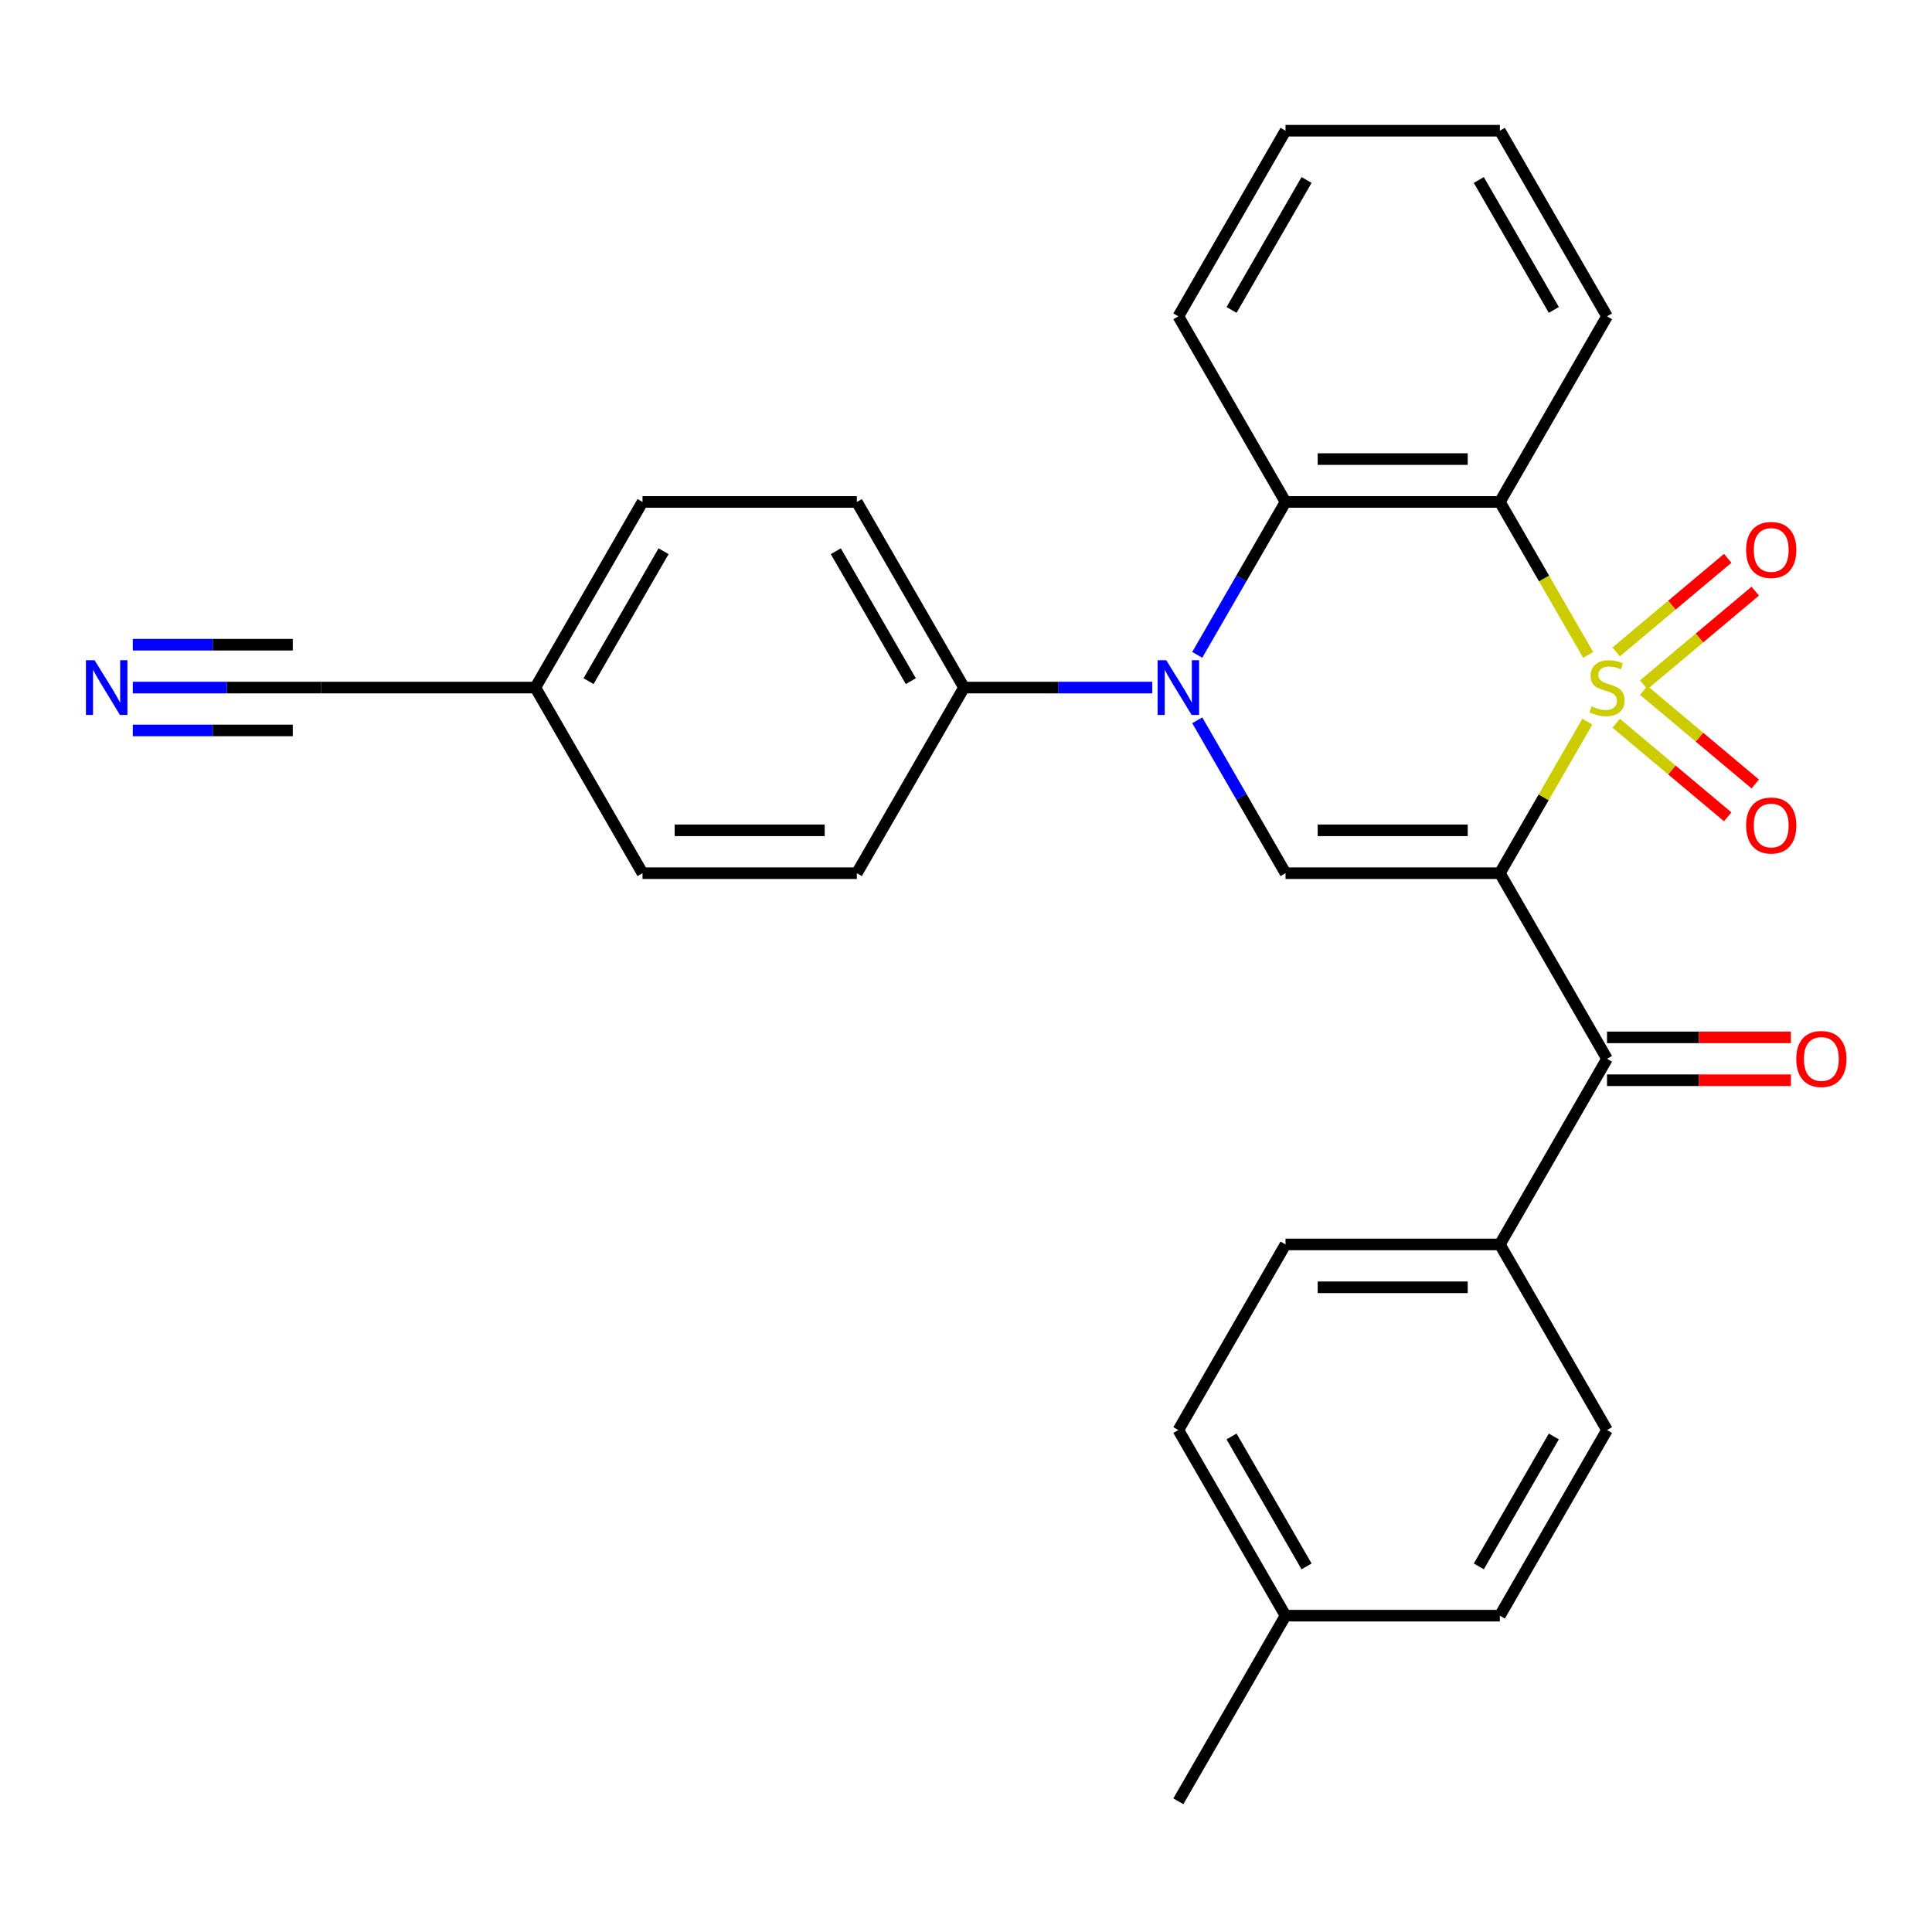 <?xml version='1.0' encoding='iso-8859-1'?>
<svg version='1.1' baseProfile='full'
              xmlns='http://www.w3.org/2000/svg'
                      xmlns:rdkit='http://www.rdkit.org/xml'
                      xmlns:xlink='http://www.w3.org/1999/xlink'
                  xml:space='preserve'
width='1000px' height='1000px' viewBox='0 0 1000 1000'>
<!-- END OF HEADER -->
<rect style='opacity:1.0;fill:#FFFFFF;stroke:none' width='1000' height='1000' x='0' y='0'> </rect>
<path class='bond-0' d='M 821.601,373.538 L 798.962,412.75' style='fill:none;fill-rule:evenodd;stroke:#CCCC00;stroke-width:6px;stroke-linecap:butt;stroke-linejoin:miter;stroke-opacity:1' />
<path class='bond-0' d='M 798.962,412.75 L 776.324,451.962' style='fill:none;fill-rule:evenodd;stroke:#000000;stroke-width:6px;stroke-linecap:butt;stroke-linejoin:miter;stroke-opacity:1' />
<path class='bond-1' d='M 822.04,338.991 L 799.182,299.399' style='fill:none;fill-rule:evenodd;stroke:#CCCC00;stroke-width:6px;stroke-linecap:butt;stroke-linejoin:miter;stroke-opacity:1' />
<path class='bond-1' d='M 799.182,299.399 L 776.324,259.808' style='fill:none;fill-rule:evenodd;stroke:#000000;stroke-width:6px;stroke-linecap:butt;stroke-linejoin:miter;stroke-opacity:1' />
<path class='bond-6' d='M 850.778,354.437 L 879.651,330.21' style='fill:none;fill-rule:evenodd;stroke:#CCCC00;stroke-width:6px;stroke-linecap:butt;stroke-linejoin:miter;stroke-opacity:1' />
<path class='bond-6' d='M 879.651,330.21 L 908.523,305.983' style='fill:none;fill-rule:evenodd;stroke:#FF0000;stroke-width:6px;stroke-linecap:butt;stroke-linejoin:miter;stroke-opacity:1' />
<path class='bond-6' d='M 836.516,337.44 L 865.389,313.213' style='fill:none;fill-rule:evenodd;stroke:#CCCC00;stroke-width:6px;stroke-linecap:butt;stroke-linejoin:miter;stroke-opacity:1' />
<path class='bond-6' d='M 865.389,313.213 L 894.261,288.986' style='fill:none;fill-rule:evenodd;stroke:#FF0000;stroke-width:6px;stroke-linecap:butt;stroke-linejoin:miter;stroke-opacity:1' />
<path class='bond-7' d='M 836.516,374.329 L 865.389,398.556' style='fill:none;fill-rule:evenodd;stroke:#CCCC00;stroke-width:6px;stroke-linecap:butt;stroke-linejoin:miter;stroke-opacity:1' />
<path class='bond-7' d='M 865.389,398.556 L 894.261,422.783' style='fill:none;fill-rule:evenodd;stroke:#FF0000;stroke-width:6px;stroke-linecap:butt;stroke-linejoin:miter;stroke-opacity:1' />
<path class='bond-7' d='M 850.778,357.332 L 879.651,381.559' style='fill:none;fill-rule:evenodd;stroke:#CCCC00;stroke-width:6px;stroke-linecap:butt;stroke-linejoin:miter;stroke-opacity:1' />
<path class='bond-7' d='M 879.651,381.559 L 908.523,405.786' style='fill:none;fill-rule:evenodd;stroke:#FF0000;stroke-width:6px;stroke-linecap:butt;stroke-linejoin:miter;stroke-opacity:1' />
<path class='bond-3' d='M 776.324,451.962 L 665.383,451.962' style='fill:none;fill-rule:evenodd;stroke:#000000;stroke-width:6px;stroke-linecap:butt;stroke-linejoin:miter;stroke-opacity:1' />
<path class='bond-3' d='M 759.683,429.773 L 682.024,429.773' style='fill:none;fill-rule:evenodd;stroke:#000000;stroke-width:6px;stroke-linecap:butt;stroke-linejoin:miter;stroke-opacity:1' />
<path class='bond-5' d='M 776.324,451.962 L 831.794,548.038' style='fill:none;fill-rule:evenodd;stroke:#000000;stroke-width:6px;stroke-linecap:butt;stroke-linejoin:miter;stroke-opacity:1' />
<path class='bond-4' d='M 776.324,259.808 L 665.383,259.808' style='fill:none;fill-rule:evenodd;stroke:#000000;stroke-width:6px;stroke-linecap:butt;stroke-linejoin:miter;stroke-opacity:1' />
<path class='bond-4' d='M 759.683,237.62 L 682.024,237.62' style='fill:none;fill-rule:evenodd;stroke:#000000;stroke-width:6px;stroke-linecap:butt;stroke-linejoin:miter;stroke-opacity:1' />
<path class='bond-18' d='M 776.324,259.808 L 831.794,163.731' style='fill:none;fill-rule:evenodd;stroke:#000000;stroke-width:6px;stroke-linecap:butt;stroke-linejoin:miter;stroke-opacity:1' />
<path class='bond-2' d='M 619.69,338.951 L 642.537,299.379' style='fill:none;fill-rule:evenodd;stroke:#0000FF;stroke-width:6px;stroke-linecap:butt;stroke-linejoin:miter;stroke-opacity:1' />
<path class='bond-2' d='M 642.537,299.379 L 665.383,259.808' style='fill:none;fill-rule:evenodd;stroke:#000000;stroke-width:6px;stroke-linecap:butt;stroke-linejoin:miter;stroke-opacity:1' />
<path class='bond-9' d='M 596.4,355.885 L 547.687,355.885' style='fill:none;fill-rule:evenodd;stroke:#0000FF;stroke-width:6px;stroke-linecap:butt;stroke-linejoin:miter;stroke-opacity:1' />
<path class='bond-9' d='M 547.687,355.885 L 498.973,355.885' style='fill:none;fill-rule:evenodd;stroke:#000000;stroke-width:6px;stroke-linecap:butt;stroke-linejoin:miter;stroke-opacity:1' />
<path class='bond-28' d='M 619.69,372.818 L 642.537,412.39' style='fill:none;fill-rule:evenodd;stroke:#0000FF;stroke-width:6px;stroke-linecap:butt;stroke-linejoin:miter;stroke-opacity:1' />
<path class='bond-28' d='M 642.537,412.39 L 665.383,451.962' style='fill:none;fill-rule:evenodd;stroke:#000000;stroke-width:6px;stroke-linecap:butt;stroke-linejoin:miter;stroke-opacity:1' />
<path class='bond-24' d='M 665.383,259.808 L 609.913,163.731' style='fill:none;fill-rule:evenodd;stroke:#000000;stroke-width:6px;stroke-linecap:butt;stroke-linejoin:miter;stroke-opacity:1' />
<path class='bond-11' d='M 831.794,548.038 L 776.324,644.115' style='fill:none;fill-rule:evenodd;stroke:#000000;stroke-width:6px;stroke-linecap:butt;stroke-linejoin:miter;stroke-opacity:1' />
<path class='bond-12' d='M 831.794,559.132 L 879.377,559.132' style='fill:none;fill-rule:evenodd;stroke:#000000;stroke-width:6px;stroke-linecap:butt;stroke-linejoin:miter;stroke-opacity:1' />
<path class='bond-12' d='M 879.377,559.132 L 926.96,559.132' style='fill:none;fill-rule:evenodd;stroke:#FF0000;stroke-width:6px;stroke-linecap:butt;stroke-linejoin:miter;stroke-opacity:1' />
<path class='bond-12' d='M 831.794,536.944 L 879.377,536.944' style='fill:none;fill-rule:evenodd;stroke:#000000;stroke-width:6px;stroke-linecap:butt;stroke-linejoin:miter;stroke-opacity:1' />
<path class='bond-12' d='M 879.377,536.944 L 926.96,536.944' style='fill:none;fill-rule:evenodd;stroke:#FF0000;stroke-width:6px;stroke-linecap:butt;stroke-linejoin:miter;stroke-opacity:1' />
<path class='bond-8' d='M 68.726,355.885 L 117.44,355.885' style='fill:none;fill-rule:evenodd;stroke:#0000FF;stroke-width:6px;stroke-linecap:butt;stroke-linejoin:miter;stroke-opacity:1' />
<path class='bond-8' d='M 117.44,355.885 L 166.153,355.885' style='fill:none;fill-rule:evenodd;stroke:#000000;stroke-width:6px;stroke-linecap:butt;stroke-linejoin:miter;stroke-opacity:1' />
<path class='bond-8' d='M 68.726,378.073 L 110.133,378.073' style='fill:none;fill-rule:evenodd;stroke:#0000FF;stroke-width:6px;stroke-linecap:butt;stroke-linejoin:miter;stroke-opacity:1' />
<path class='bond-8' d='M 110.133,378.073 L 151.539,378.073' style='fill:none;fill-rule:evenodd;stroke:#000000;stroke-width:6px;stroke-linecap:butt;stroke-linejoin:miter;stroke-opacity:1' />
<path class='bond-8' d='M 68.726,333.697 L 110.133,333.697' style='fill:none;fill-rule:evenodd;stroke:#0000FF;stroke-width:6px;stroke-linecap:butt;stroke-linejoin:miter;stroke-opacity:1' />
<path class='bond-8' d='M 110.133,333.697 L 151.539,333.697' style='fill:none;fill-rule:evenodd;stroke:#000000;stroke-width:6px;stroke-linecap:butt;stroke-linejoin:miter;stroke-opacity:1' />
<path class='bond-13' d='M 498.973,355.885 L 443.503,259.808' style='fill:none;fill-rule:evenodd;stroke:#000000;stroke-width:6px;stroke-linecap:butt;stroke-linejoin:miter;stroke-opacity:1' />
<path class='bond-13' d='M 471.437,352.567 L 432.608,285.313' style='fill:none;fill-rule:evenodd;stroke:#000000;stroke-width:6px;stroke-linecap:butt;stroke-linejoin:miter;stroke-opacity:1' />
<path class='bond-14' d='M 498.973,355.885 L 443.503,451.962' style='fill:none;fill-rule:evenodd;stroke:#000000;stroke-width:6px;stroke-linecap:butt;stroke-linejoin:miter;stroke-opacity:1' />
<path class='bond-10' d='M 166.153,355.885 L 277.093,355.885' style='fill:none;fill-rule:evenodd;stroke:#000000;stroke-width:6px;stroke-linecap:butt;stroke-linejoin:miter;stroke-opacity:1' />
<path class='bond-15' d='M 776.324,644.115 L 665.383,644.115' style='fill:none;fill-rule:evenodd;stroke:#000000;stroke-width:6px;stroke-linecap:butt;stroke-linejoin:miter;stroke-opacity:1' />
<path class='bond-15' d='M 759.683,666.303 L 682.024,666.303' style='fill:none;fill-rule:evenodd;stroke:#000000;stroke-width:6px;stroke-linecap:butt;stroke-linejoin:miter;stroke-opacity:1' />
<path class='bond-16' d='M 776.324,644.115 L 831.794,740.192' style='fill:none;fill-rule:evenodd;stroke:#000000;stroke-width:6px;stroke-linecap:butt;stroke-linejoin:miter;stroke-opacity:1' />
<path class='bond-20' d='M 443.503,259.808 L 332.563,259.808' style='fill:none;fill-rule:evenodd;stroke:#000000;stroke-width:6px;stroke-linecap:butt;stroke-linejoin:miter;stroke-opacity:1' />
<path class='bond-19' d='M 443.503,451.962 L 332.563,451.962' style='fill:none;fill-rule:evenodd;stroke:#000000;stroke-width:6px;stroke-linecap:butt;stroke-linejoin:miter;stroke-opacity:1' />
<path class='bond-19' d='M 426.862,429.773 L 349.204,429.773' style='fill:none;fill-rule:evenodd;stroke:#000000;stroke-width:6px;stroke-linecap:butt;stroke-linejoin:miter;stroke-opacity:1' />
<path class='bond-22' d='M 665.383,644.115 L 609.913,740.192' style='fill:none;fill-rule:evenodd;stroke:#000000;stroke-width:6px;stroke-linecap:butt;stroke-linejoin:miter;stroke-opacity:1' />
<path class='bond-21' d='M 831.794,740.192 L 776.324,836.269' style='fill:none;fill-rule:evenodd;stroke:#000000;stroke-width:6px;stroke-linecap:butt;stroke-linejoin:miter;stroke-opacity:1' />
<path class='bond-21' d='M 804.258,743.51 L 765.429,810.764' style='fill:none;fill-rule:evenodd;stroke:#000000;stroke-width:6px;stroke-linecap:butt;stroke-linejoin:miter;stroke-opacity:1' />
<path class='bond-17' d='M 277.093,355.885 L 332.563,451.962' style='fill:none;fill-rule:evenodd;stroke:#000000;stroke-width:6px;stroke-linecap:butt;stroke-linejoin:miter;stroke-opacity:1' />
<path class='bond-30' d='M 277.093,355.885 L 332.563,259.808' style='fill:none;fill-rule:evenodd;stroke:#000000;stroke-width:6px;stroke-linecap:butt;stroke-linejoin:miter;stroke-opacity:1' />
<path class='bond-30' d='M 304.629,352.567 L 343.458,285.313' style='fill:none;fill-rule:evenodd;stroke:#000000;stroke-width:6px;stroke-linecap:butt;stroke-linejoin:miter;stroke-opacity:1' />
<path class='bond-26' d='M 831.794,163.731 L 776.324,67.654' style='fill:none;fill-rule:evenodd;stroke:#000000;stroke-width:6px;stroke-linecap:butt;stroke-linejoin:miter;stroke-opacity:1' />
<path class='bond-26' d='M 804.258,160.413 L 765.429,93.159' style='fill:none;fill-rule:evenodd;stroke:#000000;stroke-width:6px;stroke-linecap:butt;stroke-linejoin:miter;stroke-opacity:1' />
<path class='bond-23' d='M 776.324,836.269 L 665.383,836.269' style='fill:none;fill-rule:evenodd;stroke:#000000;stroke-width:6px;stroke-linecap:butt;stroke-linejoin:miter;stroke-opacity:1' />
<path class='bond-31' d='M 609.913,740.192 L 665.383,836.269' style='fill:none;fill-rule:evenodd;stroke:#000000;stroke-width:6px;stroke-linecap:butt;stroke-linejoin:miter;stroke-opacity:1' />
<path class='bond-31' d='M 637.449,743.51 L 676.278,810.764' style='fill:none;fill-rule:evenodd;stroke:#000000;stroke-width:6px;stroke-linecap:butt;stroke-linejoin:miter;stroke-opacity:1' />
<path class='bond-25' d='M 665.383,836.269 L 609.913,932.346' style='fill:none;fill-rule:evenodd;stroke:#000000;stroke-width:6px;stroke-linecap:butt;stroke-linejoin:miter;stroke-opacity:1' />
<path class='bond-29' d='M 609.913,163.731 L 665.383,67.654' style='fill:none;fill-rule:evenodd;stroke:#000000;stroke-width:6px;stroke-linecap:butt;stroke-linejoin:miter;stroke-opacity:1' />
<path class='bond-29' d='M 637.449,160.413 L 676.278,93.159' style='fill:none;fill-rule:evenodd;stroke:#000000;stroke-width:6px;stroke-linecap:butt;stroke-linejoin:miter;stroke-opacity:1' />
<path class='bond-27' d='M 776.324,67.654 L 665.383,67.654' style='fill:none;fill-rule:evenodd;stroke:#000000;stroke-width:6px;stroke-linecap:butt;stroke-linejoin:miter;stroke-opacity:1' />
<path  class='atom-0' d='M 823.794 365.605
Q 824.114 365.725, 825.434 366.285
Q 826.754 366.845, 828.194 367.205
Q 829.674 367.525, 831.114 367.525
Q 833.794 367.525, 835.354 366.245
Q 836.914 364.925, 836.914 362.645
Q 836.914 361.085, 836.114 360.125
Q 835.354 359.165, 834.154 358.645
Q 832.954 358.125, 830.954 357.525
Q 828.434 356.765, 826.914 356.045
Q 825.434 355.325, 824.354 353.805
Q 823.314 352.285, 823.314 349.725
Q 823.314 346.165, 825.714 343.965
Q 828.154 341.765, 832.954 341.765
Q 836.234 341.765, 839.954 343.325
L 839.034 346.405
Q 835.634 345.005, 833.074 345.005
Q 830.314 345.005, 828.794 346.165
Q 827.274 347.285, 827.314 349.245
Q 827.314 350.765, 828.074 351.685
Q 828.874 352.605, 829.994 353.125
Q 831.154 353.645, 833.074 354.245
Q 835.634 355.045, 837.154 355.845
Q 838.674 356.645, 839.754 358.285
Q 840.874 359.885, 840.874 362.645
Q 840.874 366.565, 838.234 368.685
Q 835.634 370.765, 831.274 370.765
Q 828.754 370.765, 826.834 370.205
Q 824.954 369.685, 822.714 368.765
L 823.794 365.605
' fill='#CCCC00'/>
<path  class='atom-3' d='M 603.653 341.725
L 612.933 356.725
Q 613.853 358.205, 615.333 360.885
Q 616.813 363.565, 616.893 363.725
L 616.893 341.725
L 620.653 341.725
L 620.653 370.045
L 616.773 370.045
L 606.813 353.645
Q 605.653 351.725, 604.413 349.525
Q 603.213 347.325, 602.853 346.645
L 602.853 370.045
L 599.173 370.045
L 599.173 341.725
L 603.653 341.725
' fill='#0000FF'/>
<path  class='atom-7' d='M 903.779 284.654
Q 903.779 277.854, 907.139 274.054
Q 910.499 270.254, 916.779 270.254
Q 923.059 270.254, 926.419 274.054
Q 929.779 277.854, 929.779 284.654
Q 929.779 291.534, 926.379 295.454
Q 922.979 299.334, 916.779 299.334
Q 910.539 299.334, 907.139 295.454
Q 903.779 291.574, 903.779 284.654
M 916.779 296.134
Q 921.099 296.134, 923.419 293.254
Q 925.779 290.334, 925.779 284.654
Q 925.779 279.094, 923.419 276.294
Q 921.099 273.454, 916.779 273.454
Q 912.459 273.454, 910.099 276.254
Q 907.779 279.054, 907.779 284.654
Q 907.779 290.374, 910.099 293.254
Q 912.459 296.134, 916.779 296.134
' fill='#FF0000'/>
<path  class='atom-8' d='M 903.779 427.275
Q 903.779 420.475, 907.139 416.675
Q 910.499 412.875, 916.779 412.875
Q 923.059 412.875, 926.419 416.675
Q 929.779 420.475, 929.779 427.275
Q 929.779 434.155, 926.379 438.075
Q 922.979 441.955, 916.779 441.955
Q 910.539 441.955, 907.139 438.075
Q 903.779 434.195, 903.779 427.275
M 916.779 438.755
Q 921.099 438.755, 923.419 435.875
Q 925.779 432.955, 925.779 427.275
Q 925.779 421.715, 923.419 418.915
Q 921.099 416.075, 916.779 416.075
Q 912.459 416.075, 910.099 418.875
Q 907.779 421.675, 907.779 427.275
Q 907.779 432.995, 910.099 435.875
Q 912.459 438.755, 916.779 438.755
' fill='#FF0000'/>
<path  class='atom-9' d='M 48.953 341.725
L 58.233 356.725
Q 59.153 358.205, 60.633 360.885
Q 62.113 363.565, 62.193 363.725
L 62.193 341.725
L 65.953 341.725
L 65.953 370.045
L 62.073 370.045
L 52.113 353.645
Q 50.953 351.725, 49.713 349.525
Q 48.513 347.325, 48.153 346.645
L 48.153 370.045
L 44.473 370.045
L 44.473 341.725
L 48.953 341.725
' fill='#0000FF'/>
<path  class='atom-13' d='M 929.734 548.118
Q 929.734 541.318, 933.094 537.518
Q 936.454 533.718, 942.734 533.718
Q 949.014 533.718, 952.374 537.518
Q 955.734 541.318, 955.734 548.118
Q 955.734 554.998, 952.334 558.918
Q 948.934 562.798, 942.734 562.798
Q 936.494 562.798, 933.094 558.918
Q 929.734 555.038, 929.734 548.118
M 942.734 559.598
Q 947.054 559.598, 949.374 556.718
Q 951.734 553.798, 951.734 548.118
Q 951.734 542.558, 949.374 539.758
Q 947.054 536.918, 942.734 536.918
Q 938.414 536.918, 936.054 539.718
Q 933.734 542.518, 933.734 548.118
Q 933.734 553.838, 936.054 556.718
Q 938.414 559.598, 942.734 559.598
' fill='#FF0000'/>
</svg>
